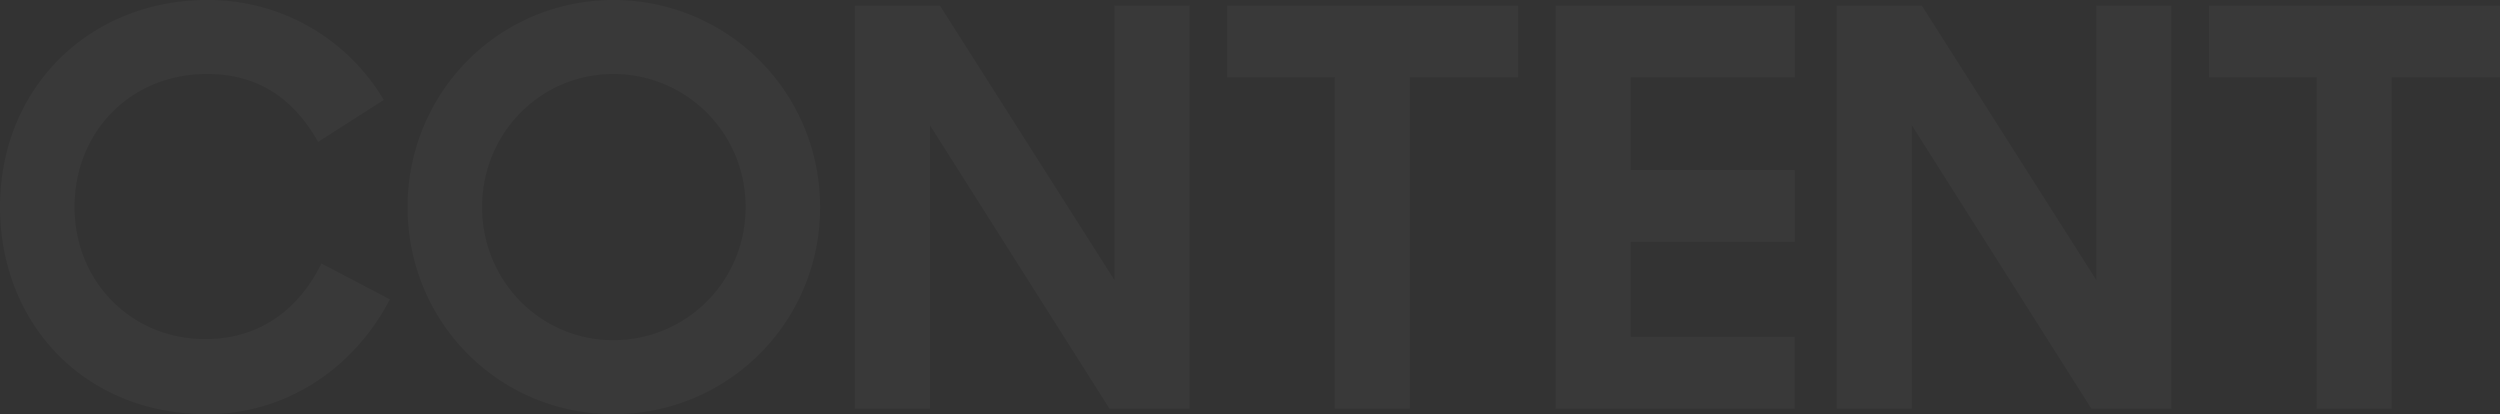 <svg xmlns="http://www.w3.org/2000/svg" width="1052.557" height="174.38" viewBox="0 0 1052.557 174.38">
  <rect x="0" y="0" width="1052.557" height="174.38" fill="#333333" stroke="none"/>
  <path id="content-creation-heading" d="M92.69-10.62c33.481,0,62.079-19.531,76.96-48.361L140.819-74.094c-9.068,18.6-25.343,31.853-48.826,31.853-31.621,0-55.1-24.646-55.1-55.569,0-31.621,23.483-56.034,55.8-56.034,22.088,0,36.736,10.928,46.734,28.6l27.668-17.67A85.752,85.752,0,0,0,92.69-185C43.631-185,5.5-148.5,5.5-97.81,5.5-49.449,40.376-10.62,92.69-10.62Zm171.125,0a86.728,86.728,0,0,0,86.957-87.19A86.875,86.875,0,0,0,263.815-185c-48.361,0-86.725,39.061-86.725,87.19C177.09-49.449,215.453-10.62,263.815-10.62Zm0-31.156c-30.923,0-55.337-25.111-55.337-56.034s24.413-56.034,55.337-56.034A55.669,55.669,0,0,1,319.384-97.81,55.669,55.669,0,0,1,263.815-41.776ZM365.42-12.945h31.621V-132.221L472.606-12.945h33.713v-169.73H474.7V-67.119L401.226-182.675H365.42Zm202.048,0h31.621v-139.5H644.66v-30.226H522.129v30.226h45.339Zm93,0H761.146V-43.171H692.092V-83.162h69.054v-30.226H692.092v-39.061h69.054v-30.226H660.471Zm118.346,0h31.621V-132.221L886-12.945h33.713v-169.73H888.095V-67.119L814.623-182.675H778.817Zm202.048,0h31.621v-139.5h45.571v-30.226H935.526v30.226h45.339Z" transform="translate(-5.5 185)" fill="#fff" opacity="0.03"/>
</svg>
